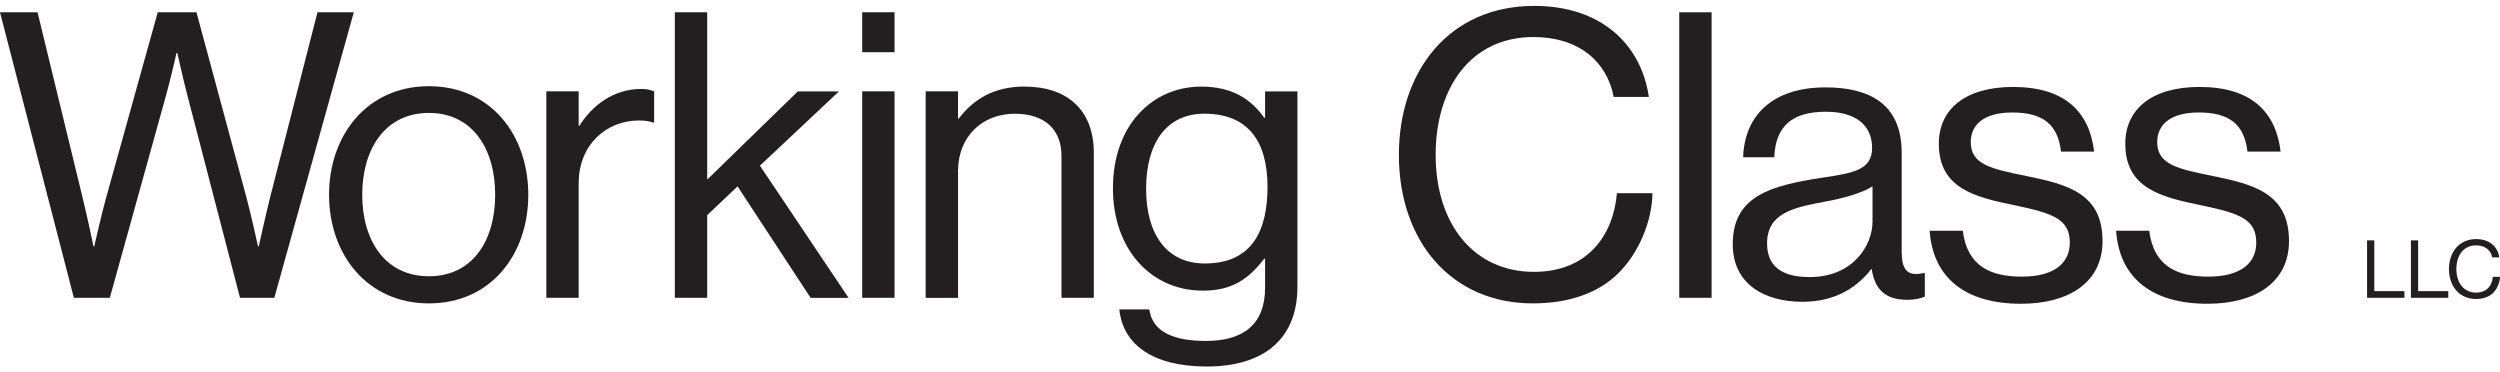 <?xml version="1.0" encoding="utf-8"?>
<!-- Generator: Adobe Illustrator 27.9.0, SVG Export Plug-In . SVG Version: 6.00 Build 0)  -->
<svg version="1.1" id="Layer_1" xmlns="http://www.w3.org/2000/svg" xmlns:xlink="http://www.w3.org/1999/xlink" x="0px" y="0px"
	 viewBox="0 0 675.2 100.57" style="enable-background:new 0 0 675.2 100.57;" xml:space="preserve">
<style type="text/css">
	.st0{fill:#231F20;}
</style>
<g>
	<path class="st0" d="M0,3.32h10.14l12.19,50.15c1.29,5.18,2.91,13.05,2.91,13.05h0.22c0,0,1.83-8.2,3.24-13.27L42.6,3.32h10.46
		l13.48,49.93c1.4,5.18,3.13,13.27,3.13,13.27h0.22c0,0,1.83-8.3,3.02-13.05L85.74,3.32h9.81L74.09,80.43h-9.27L50.69,26.07
		c-1.19-4.53-2.8-11.75-2.8-11.75h-0.22c0,0-1.62,7.23-2.91,11.75l-15.1,54.36h-9.71L0,3.32z"/>
	<path class="st0" d="M88.87,52.61c0-16.18,10.35-29.33,26.96-29.33c16.72,0,26.85,13.16,26.85,29.33s-10.14,29.33-26.85,29.33
		C99.22,81.94,88.87,68.78,88.87,52.61z M133.74,52.61c0-12.29-6.04-22.11-17.9-22.11c-11.86,0-18.01,9.81-18.01,22.11
		s6.15,22,18.01,22C127.7,74.61,133.74,64.9,133.74,52.61z"/>
	<path class="st0" d="M156.28,33.95h0.22c3.34-5.39,9.17-9.92,16.61-9.92c1.62,0,2.48,0.22,3.56,0.65v8.41h-0.32
		c-1.29-0.43-2.16-0.54-3.88-0.54c-8.63,0-16.18,6.47-16.18,16.93v30.95h-8.74V24.67h8.74V33.95z"/>
	<path class="st0" d="M199.2,50.34l-8.2,7.76v22.33h-8.74V3.32h8.74v45.19l24.48-23.83h11.11l-21.35,20.06l23.94,35.7h-10.25
		L199.2,50.34z"/>
	<path class="st0" d="M232.86,3.32h8.74V14.1h-8.74V3.32z M232.86,24.67h8.74v55.76h-8.74V24.67z"/>
	<path class="st0" d="M258.74,32.01h0.22c3.99-5.28,9.6-8.63,17.69-8.63c11.65,0,18.77,6.36,18.77,17.9v39.15h-8.74V42.04
		c0-7.23-4.75-11.32-12.62-11.32c-8.84,0-15.31,6.25-15.31,15.42v34.3H250V24.67h8.74V32.01z"/>
	<path class="st0" d="M302.31,83.56h8.09c0.86,6.15,6.69,8.52,15.31,8.52c10.25,0,15.96-4.64,15.96-14.34v-7.87h-0.22
		c-4.1,5.29-8.52,8.63-16.5,8.63c-14.45,0-24.37-11.54-24.37-27.61c0-17.36,10.89-27.5,23.83-27.5c8.09,0,13.27,3.13,17.04,8.41
		h0.22v-7.12h8.74v52.74c0,14.67-9.71,21.57-24.48,21.57C311.48,98.98,303.28,93.16,302.31,83.56z M342.33,50.45
		c0-12.19-5.18-19.74-17.04-19.74c-10.46,0-15.75,8.2-15.75,20.28c0,12.19,5.5,20.17,15.85,20.17
		C338.23,71.16,342.33,62.2,342.33,50.45z"/>
	<path class="st0" d="M377.81,41.82c0-22.65,13.59-40.23,36.56-40.23c18.01,0,28.9,10.35,30.95,24.59h-9.49
		C434,16.58,426.34,10,414.16,10c-16.93,0-26.42,13.7-26.42,31.82c0,18.87,10.46,31.6,26.53,31.6c14.56,0,21.46-9.92,22.43-21.25
		h9.6c-0.11,7.66-3.77,16.29-9.27,21.68c-5.39,5.29-13.27,8.09-23.08,8.09C392.05,81.94,377.81,65.22,377.81,41.82z"/>
	<path class="st0" d="M453.53,3.32h8.74v77.11h-8.74V3.32z"/>
	<path class="st0" d="M505.51,72.67h-0.11c-3.34,4.31-9.06,8.84-18.55,8.84c-10.57,0-18.87-4.96-18.87-15.53
		c0-13.16,10.35-15.85,24.27-18.01c7.87-1.19,13.37-1.94,13.37-7.98c0-6.26-4.53-9.81-12.51-9.81c-9.06,0-13.59,3.88-13.91,12.29
		h-8.41c0.32-10.79,7.44-18.87,22.22-18.87c11.86,0,20.6,4.42,20.6,17.69v26.53c0,4.53,1.08,7.01,5.93,5.93h0.32v6.36
		c-1.08,0.43-2.48,0.86-4.75,0.86C509.39,80.97,506.37,78.38,505.51,72.67z M505.73,59.83v-9.49c-2.91,1.83-7.98,3.24-12.73,4.1
		c-8.74,1.62-15.75,3.13-15.75,11.33c0,7.44,5.82,9.06,11.54,9.06C500.44,74.82,505.73,66.3,505.73,59.83z"/>
	<path class="st0" d="M521.16,62.31h8.95c1.19,9.71,7.66,12.4,15.96,12.4c9.17,0,12.94-3.99,12.94-9.17
		c0-6.26-4.31-7.87-14.56-10.03c-11-2.26-20.81-4.53-20.81-16.72c0-9.28,7.12-15.31,20.06-15.31c13.8,0,20.6,6.58,21.89,17.47h-8.95
		c-0.86-7.33-4.85-10.57-13.16-10.57c-7.98,0-11.22,3.56-11.22,7.98c0,6.04,5.39,7.23,14.99,9.17c11.22,2.27,20.6,4.75,20.6,17.58
		c0,11.22-9.17,16.93-22,16.93C530.54,82.05,522.02,74.82,521.16,62.31z"/>
	<path class="st0" d="M571.52,62.31h8.95c1.19,9.71,7.66,12.4,15.96,12.4c9.17,0,12.94-3.99,12.94-9.17
		c0-6.26-4.31-7.87-14.56-10.03c-11-2.26-20.81-4.53-20.81-16.72c0-9.28,7.12-15.31,20.06-15.31c13.8,0,20.6,6.58,21.89,17.47H607
		c-0.86-7.33-4.85-10.57-13.16-10.57c-7.98,0-11.22,3.56-11.22,7.98c0,6.04,5.39,7.23,14.99,9.17c11.22,2.27,20.6,4.75,20.6,17.58
		c0,11.22-9.17,16.93-22,16.93C580.9,82.05,572.38,74.82,571.52,62.31z"/>
	<path class="st0" d="M639.3,64.92h1.95v13.71h8.14v1.8H639.3V64.92z"/>
	<path class="st0" d="M651.14,64.92h1.95v13.71h8.14v1.8h-10.09V64.92z"/>
	<path class="st0" d="M661.42,72.66c0-4.56,2.73-8.09,7.36-8.09c3.62,0,5.82,2.08,6.23,4.95h-1.91c-0.37-1.93-1.91-3.25-4.36-3.25
		c-3.41,0-5.32,2.76-5.32,6.4c0,3.8,2.1,6.36,5.34,6.36c2.93,0,4.32-2,4.51-4.27h1.93c-0.02,1.54-0.76,3.28-1.87,4.36
		c-1.08,1.06-2.67,1.63-4.64,1.63C664.28,80.73,661.42,77.37,661.42,72.66z"/>
</g>
</svg>
